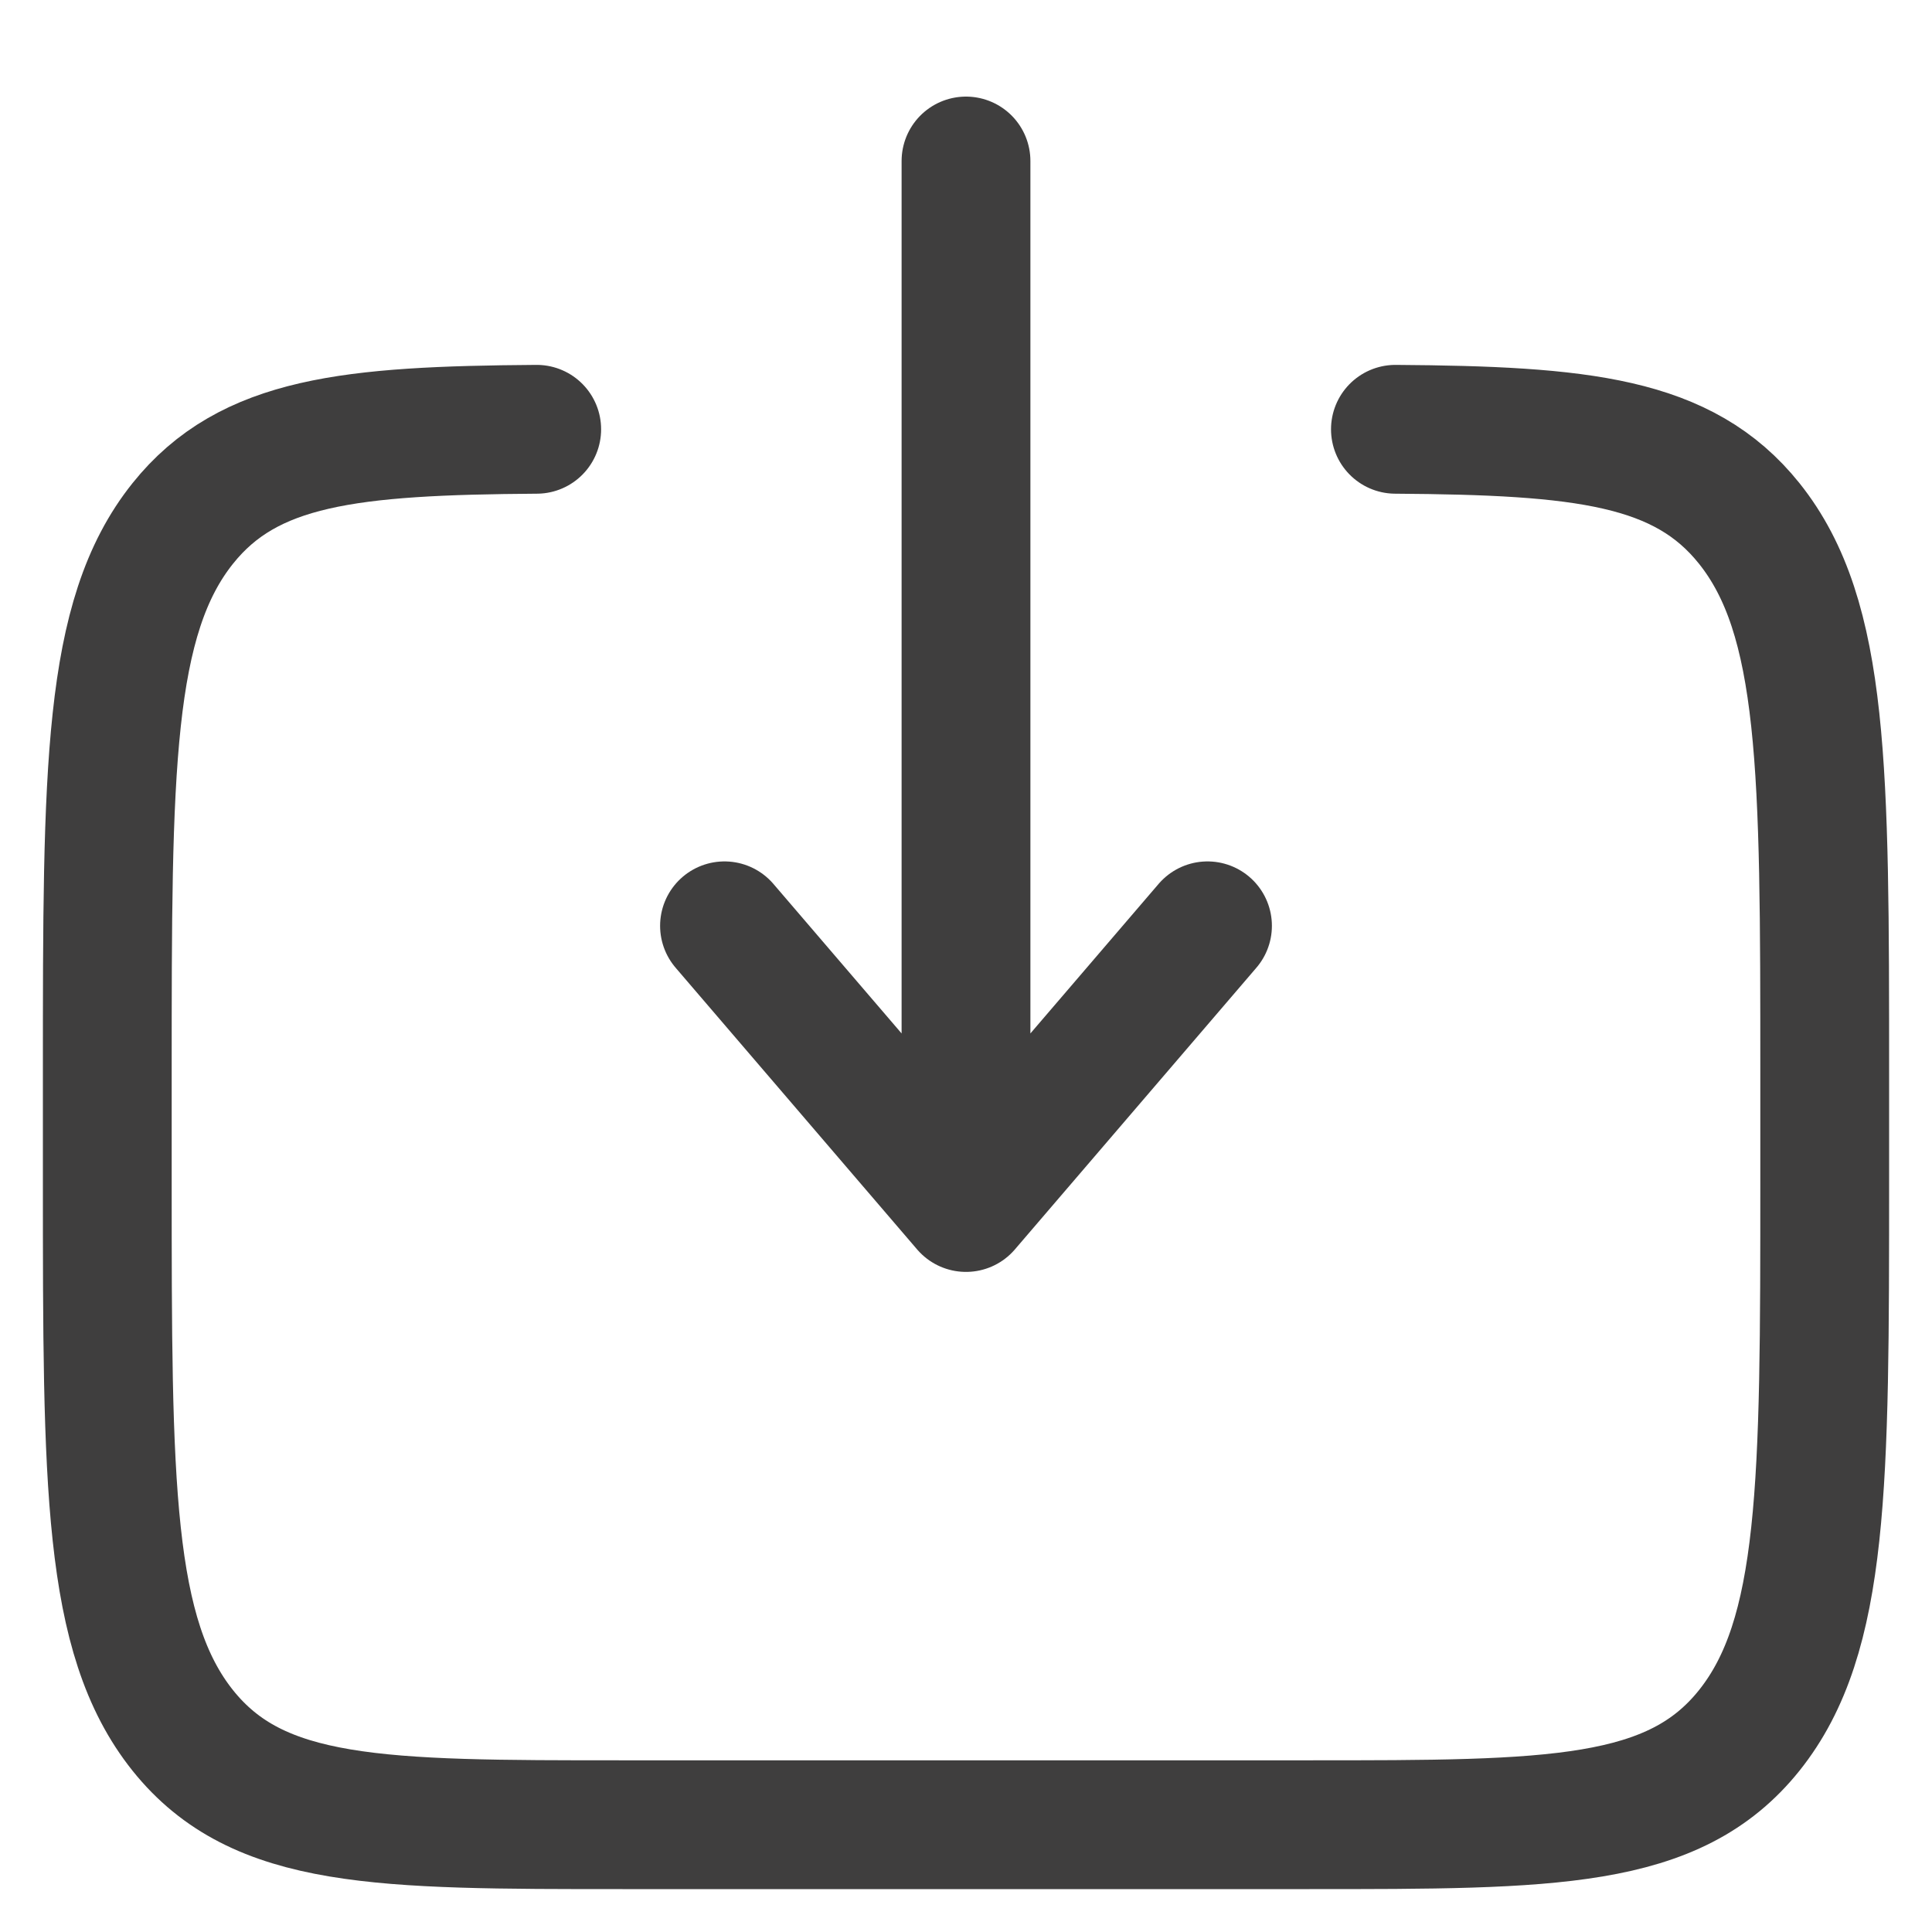 <?xml version="1.0" encoding="UTF-8"?>
<svg width="15" height="15" viewBox="0 0 15 15" fill="none"
     xmlns="http://www.w3.org/2000/svg">
    <path
        d="M10.834 3.333C12.284 3.343 13.069 3.424 13.581 4.064C14.167 4.797 14.167 5.975 14.167 8.332V9.166C14.167 11.524 14.167 12.702 13.581 13.435C12.995 14.167 12.052 14.167 10.167 14.167H4.833C2.948 14.167 2.005 14.167 1.419 13.435C0.833 12.701 0.833 11.524 0.833 9.166V8.332C0.833 5.975 0.833 4.797 1.419 4.064C1.931 3.424 2.717 3.343 4.167 3.333"
        stroke="#3F3E3E" stroke-linecap="round"></path>
    <path d="M7.5 1.25V9.375M7.5 9.375L5.625 7.188M7.5 9.375L9.375 7.188" stroke="#3F3E3E"
          stroke-linecap="round" stroke-linejoin="round"></path>
</svg>